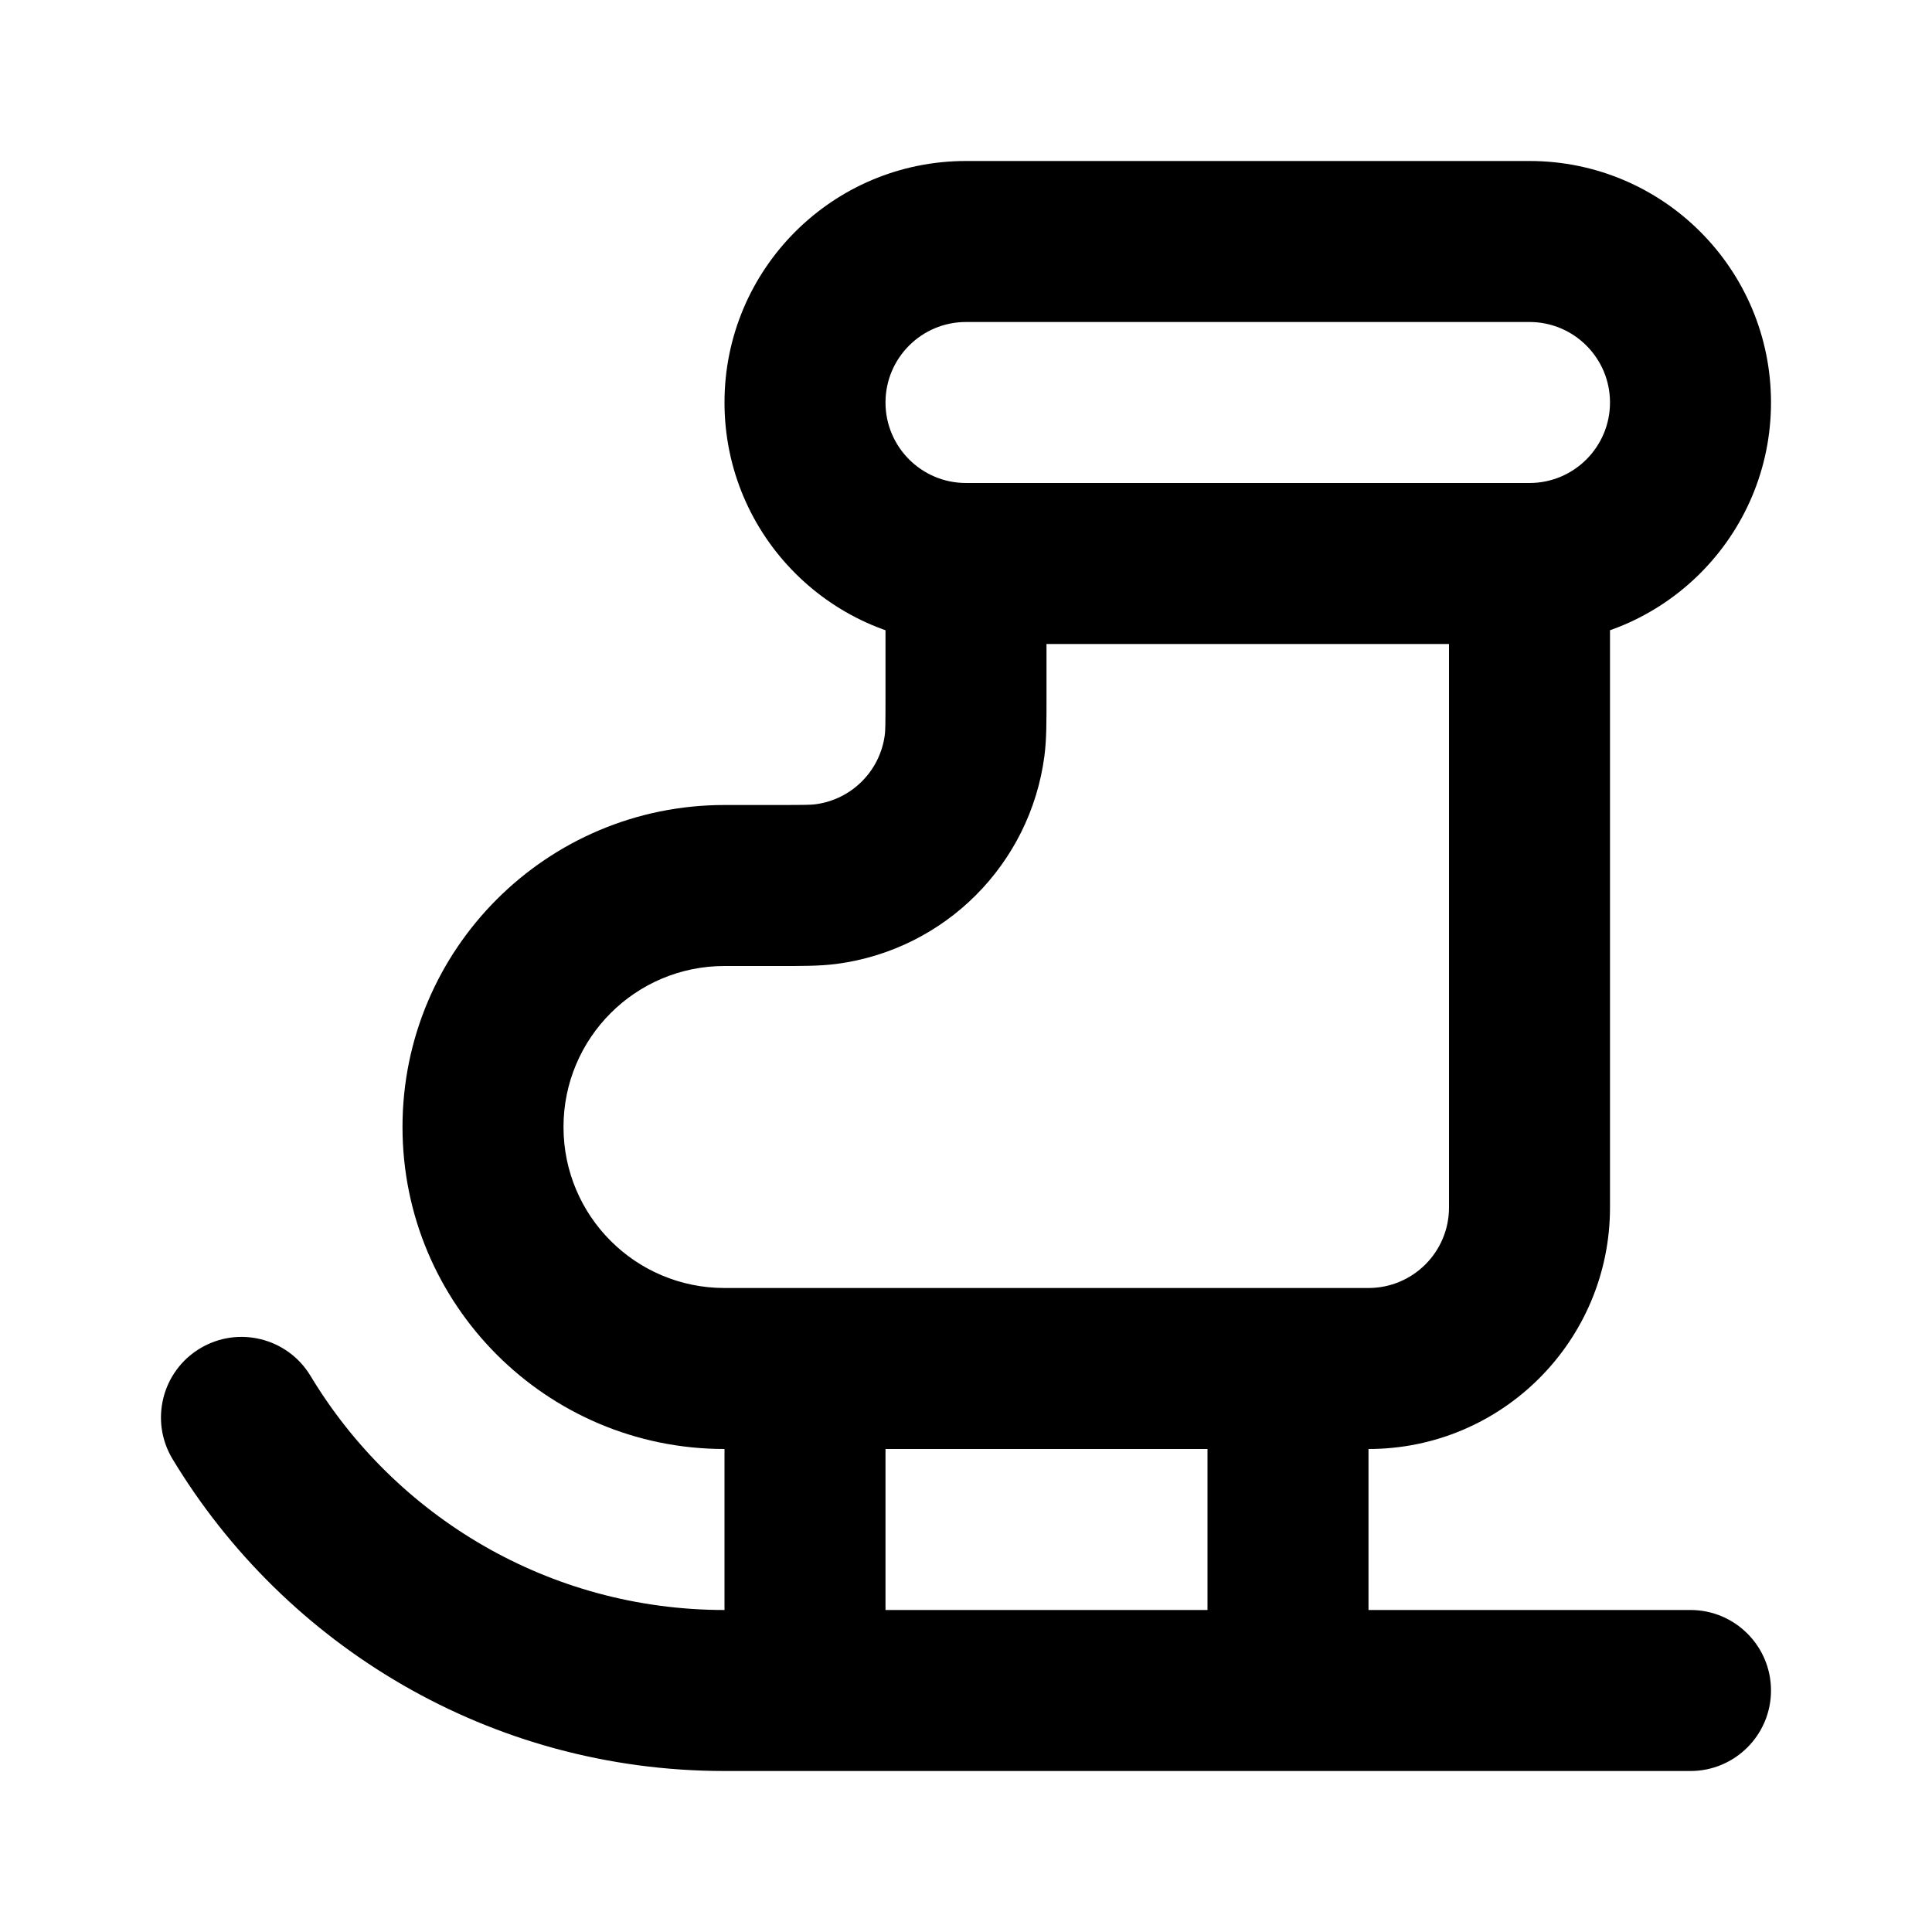 <?xml version="1.0" encoding="utf-8"?><!-- Uploaded to: SVG Repo, www.svgrepo.com, Generator: SVG Repo Mixer Tools -->
<svg width="800px" height="800px" viewBox="0 0 24 24" fill="none" xmlns="http://www.w3.org/2000/svg">
<path d="M10.261 10.983L10.13 9.991L10.13 9.991L10.261 10.983ZM11.983 9.261L10.991 9.131L10.991 9.131L11.983 9.261ZM17 17C17 16.448 16.552 16 16 16C15.448 16 15 16.448 15 17H17ZM15 21C15 21.552 15.448 22 16 22C16.552 22 17 21.552 17 21H15ZM11 17C11 16.448 10.552 16 10 16C9.448 16 9 16.448 9 17H11ZM9 21C9 21.552 9.448 22 10 22C10.552 22 11 21.552 11 21H9ZM21 22C21.552 22 22 21.552 22 21C22 20.448 21.552 20 21 20V22ZM3.857 17.091C3.571 16.618 2.957 16.466 2.484 16.751C2.011 17.036 1.858 17.651 2.143 18.124L3.857 17.091ZM17 16H9V18H17V16ZM9 12H9.667V10H9V12ZM13 8.667V7H11V8.667H13ZM18 7V15H20V7H18ZM9.667 12C9.944 12 10.18 12.002 10.392 11.974L10.13 9.991C10.082 9.998 10.008 10 9.667 10V12ZM11 8.667C11 9.008 10.998 9.082 10.991 9.131L12.974 9.392C13.002 9.18 13 8.944 13 8.667H11ZM10.392 11.974C11.738 11.797 12.797 10.738 12.974 9.392L10.991 9.131C10.932 9.579 10.579 9.932 10.13 9.991L10.392 11.974ZM7 14C7 12.895 7.895 12 9 12V10C6.791 10 5 11.791 5 14H7ZM9 16C7.895 16 7 15.105 7 14H5C5 16.209 6.791 18 9 18V16ZM15 17V21H17V17H15ZM9 17V21H11V17H9ZM12 4H19V2H12V4ZM19 6H12V8H19V6ZM12 6C11.448 6 11 5.552 11 5H9C9 6.657 10.343 8 12 8V6ZM20 5C20 5.552 19.552 6 19 6V8C20.657 8 22 6.657 22 5H20ZM19 4C19.552 4 20 4.448 20 5H22C22 3.343 20.657 2 19 2V4ZM12 2C10.343 2 9 3.343 9 5H11C11 4.448 11.448 4 12 4V2ZM9 22H21V20H9V22ZM9 20C6.819 20 4.908 18.837 3.857 17.091L2.143 18.124C3.542 20.444 6.089 22 9 22V20ZM17 18C18.657 18 20 16.657 20 15H18C18 15.552 17.552 16 17 16V18Z" fill="#000000"/>
</svg>